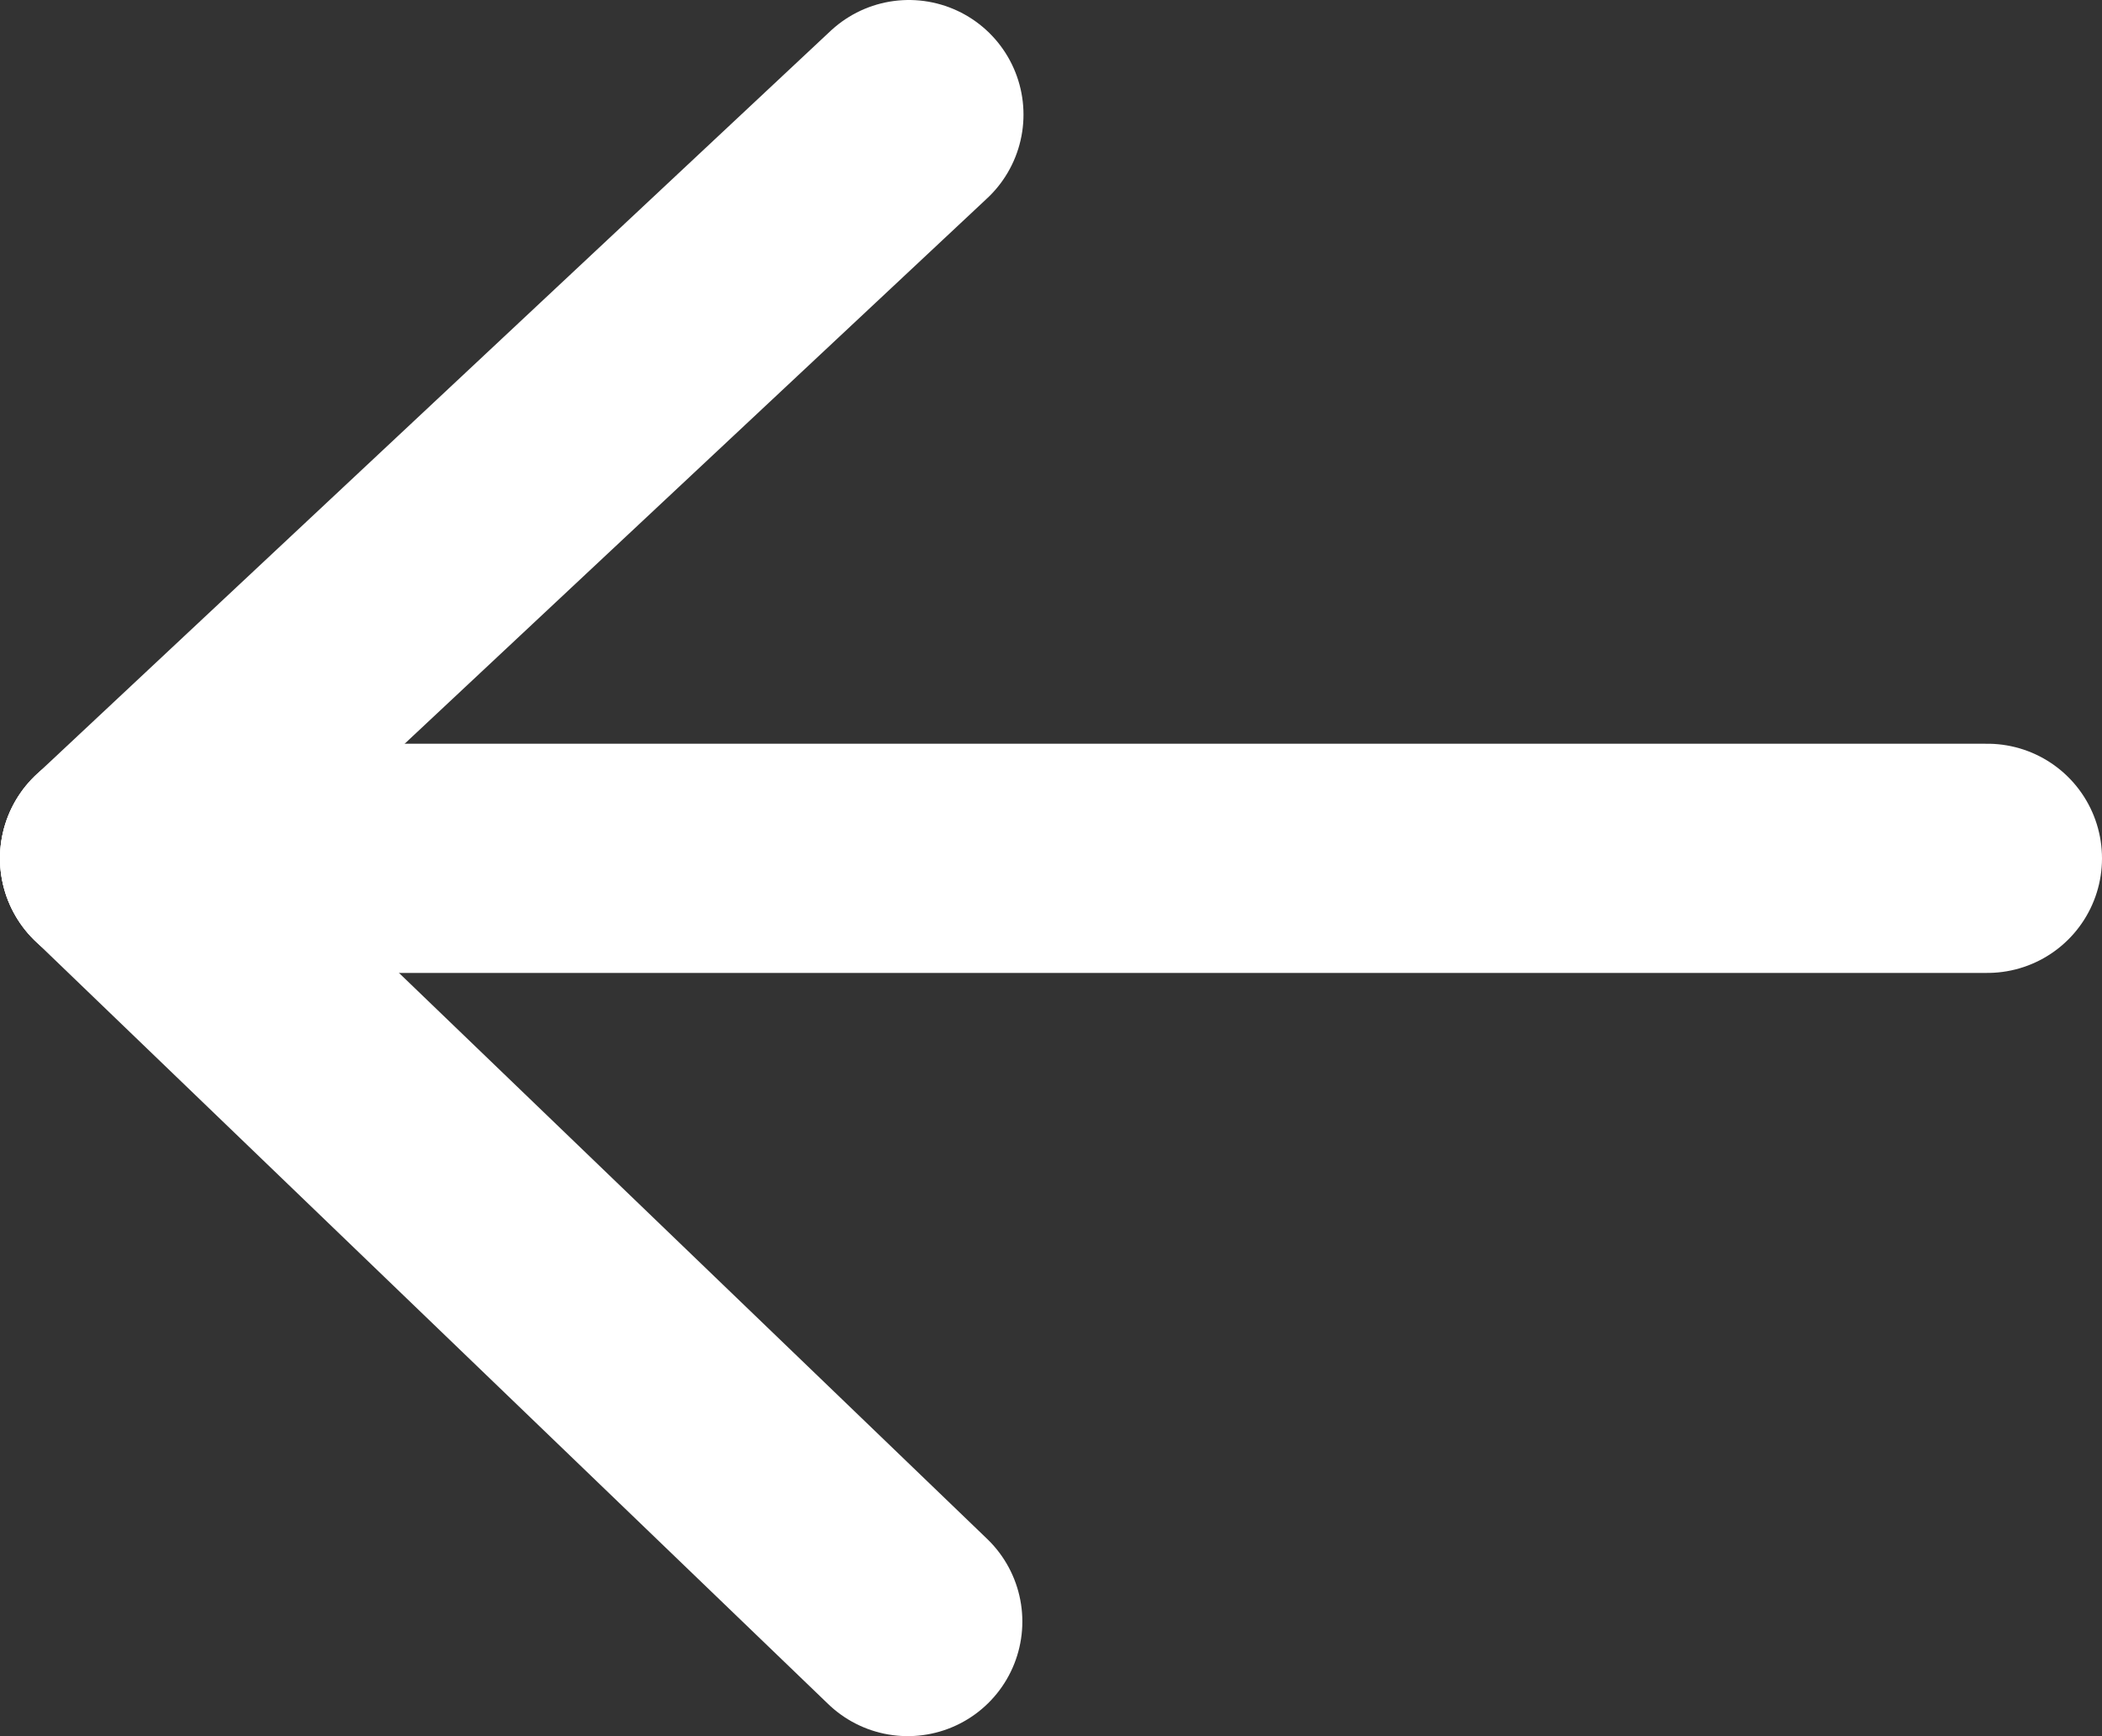 <?xml version="1.0" encoding="UTF-8"?><svg id="Layer_2" xmlns="http://www.w3.org/2000/svg" viewBox="0 0 18.34 15.15"><rect x="0" y="0" width="18.34" height="15.15" fill="#333333" stroke="none"/><defs><style>.cls-1{fill:none;stroke:#fff;stroke-linecap:round;stroke-miterlimit:10;stroke-width:2px;}</style></defs><g id="seta_awe_R"><line class="cls-1" x1="1" y1="7.49" x2="17.34" y2="7.49"/><line class="cls-1" x1="1" y1="7.49" x2="7.93" y2="1"/><line class="cls-1" x1="1" y1="7.49" x2="7.92" y2="14.15"/></g></svg>